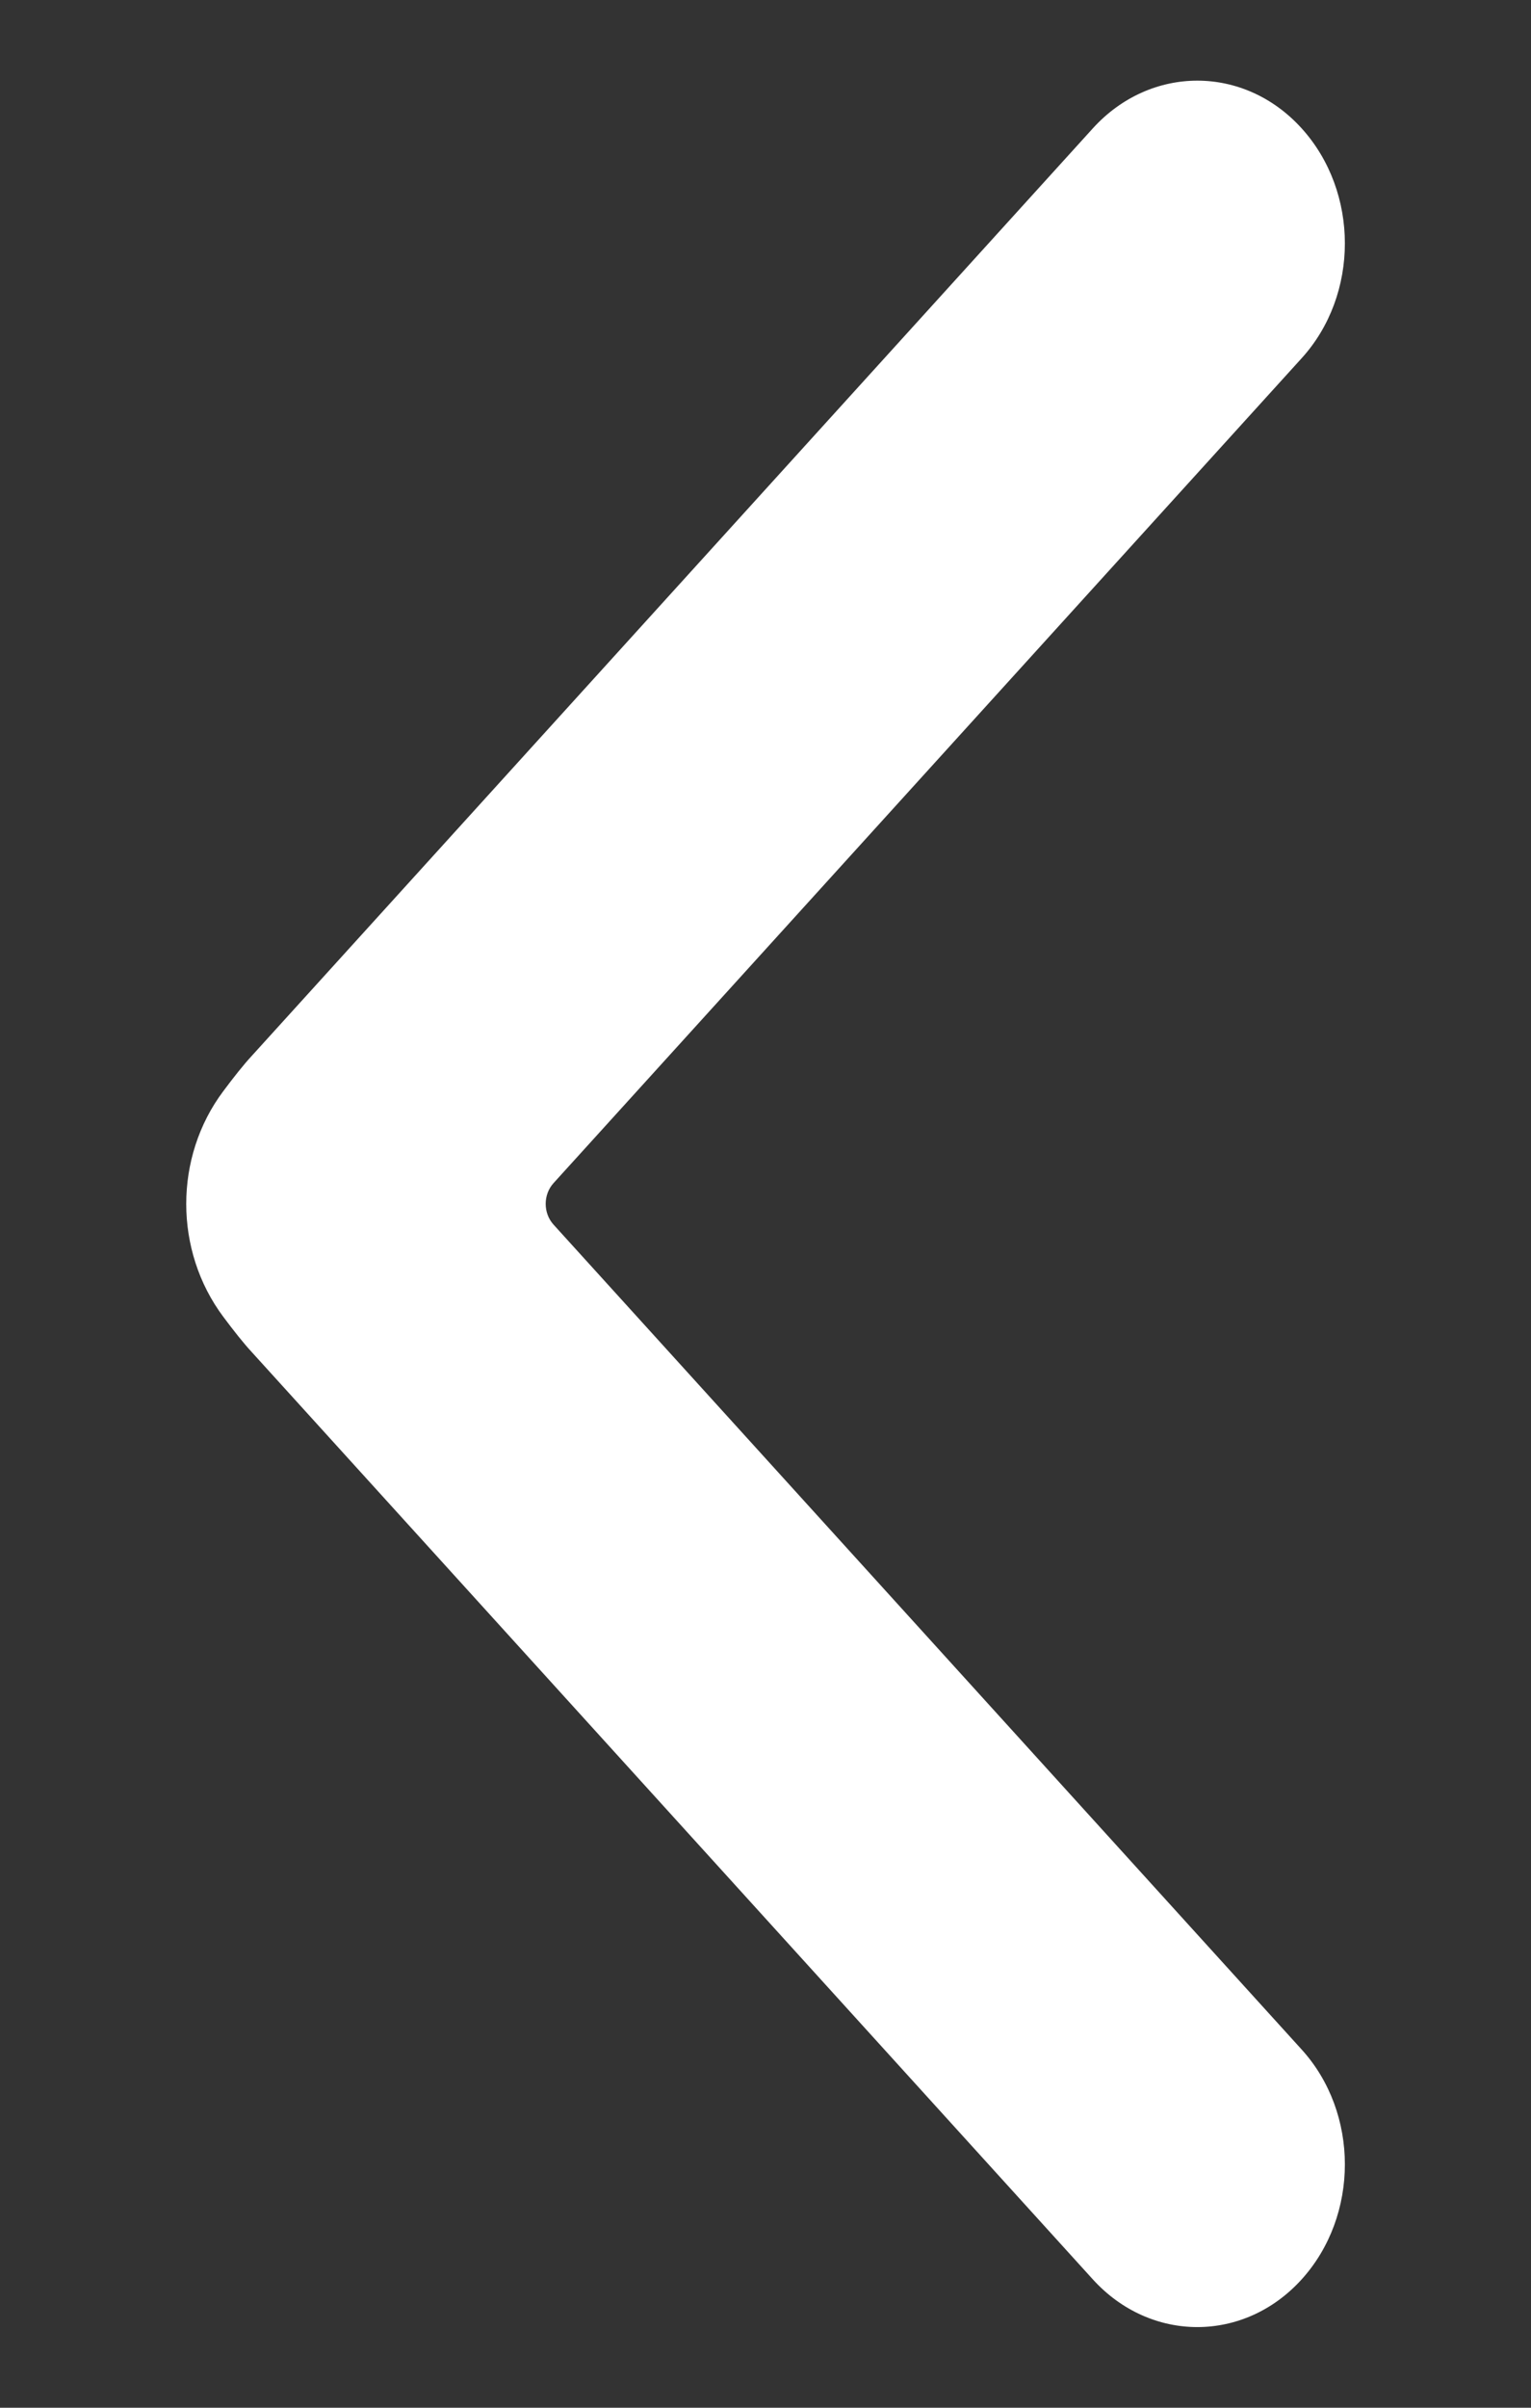 <svg xmlns="http://www.w3.org/2000/svg" width="7" height="11" viewBox="0 0 7 11">
  <rect x="0" y="0" width="7" height="11" fill="#333333" stroke="none"/>
  <path fill="#FFF" fill-rule="evenodd" d="M3.405,6.469 C3.458,6.517 3.542,6.517 3.595,6.469 L7.363,3.049 C7.653,2.785 8.123,2.785 8.414,3.049 C8.704,3.312 8.704,3.739 8.414,4.003 L4.177,7.849 C4.136,7.887 4.079,7.932 4.016,7.979 C3.714,8.205 3.286,8.205 2.985,7.979 C2.922,7.932 2.865,7.887 2.824,7.849 L-1.414,4.003 C-1.704,3.739 -1.704,3.312 -1.414,3.049 C-1.123,2.785 -0.653,2.785 -0.363,3.049 L3.405,6.469 Z" transform="rotate(90 3.5 5.5)"/>
</svg>
